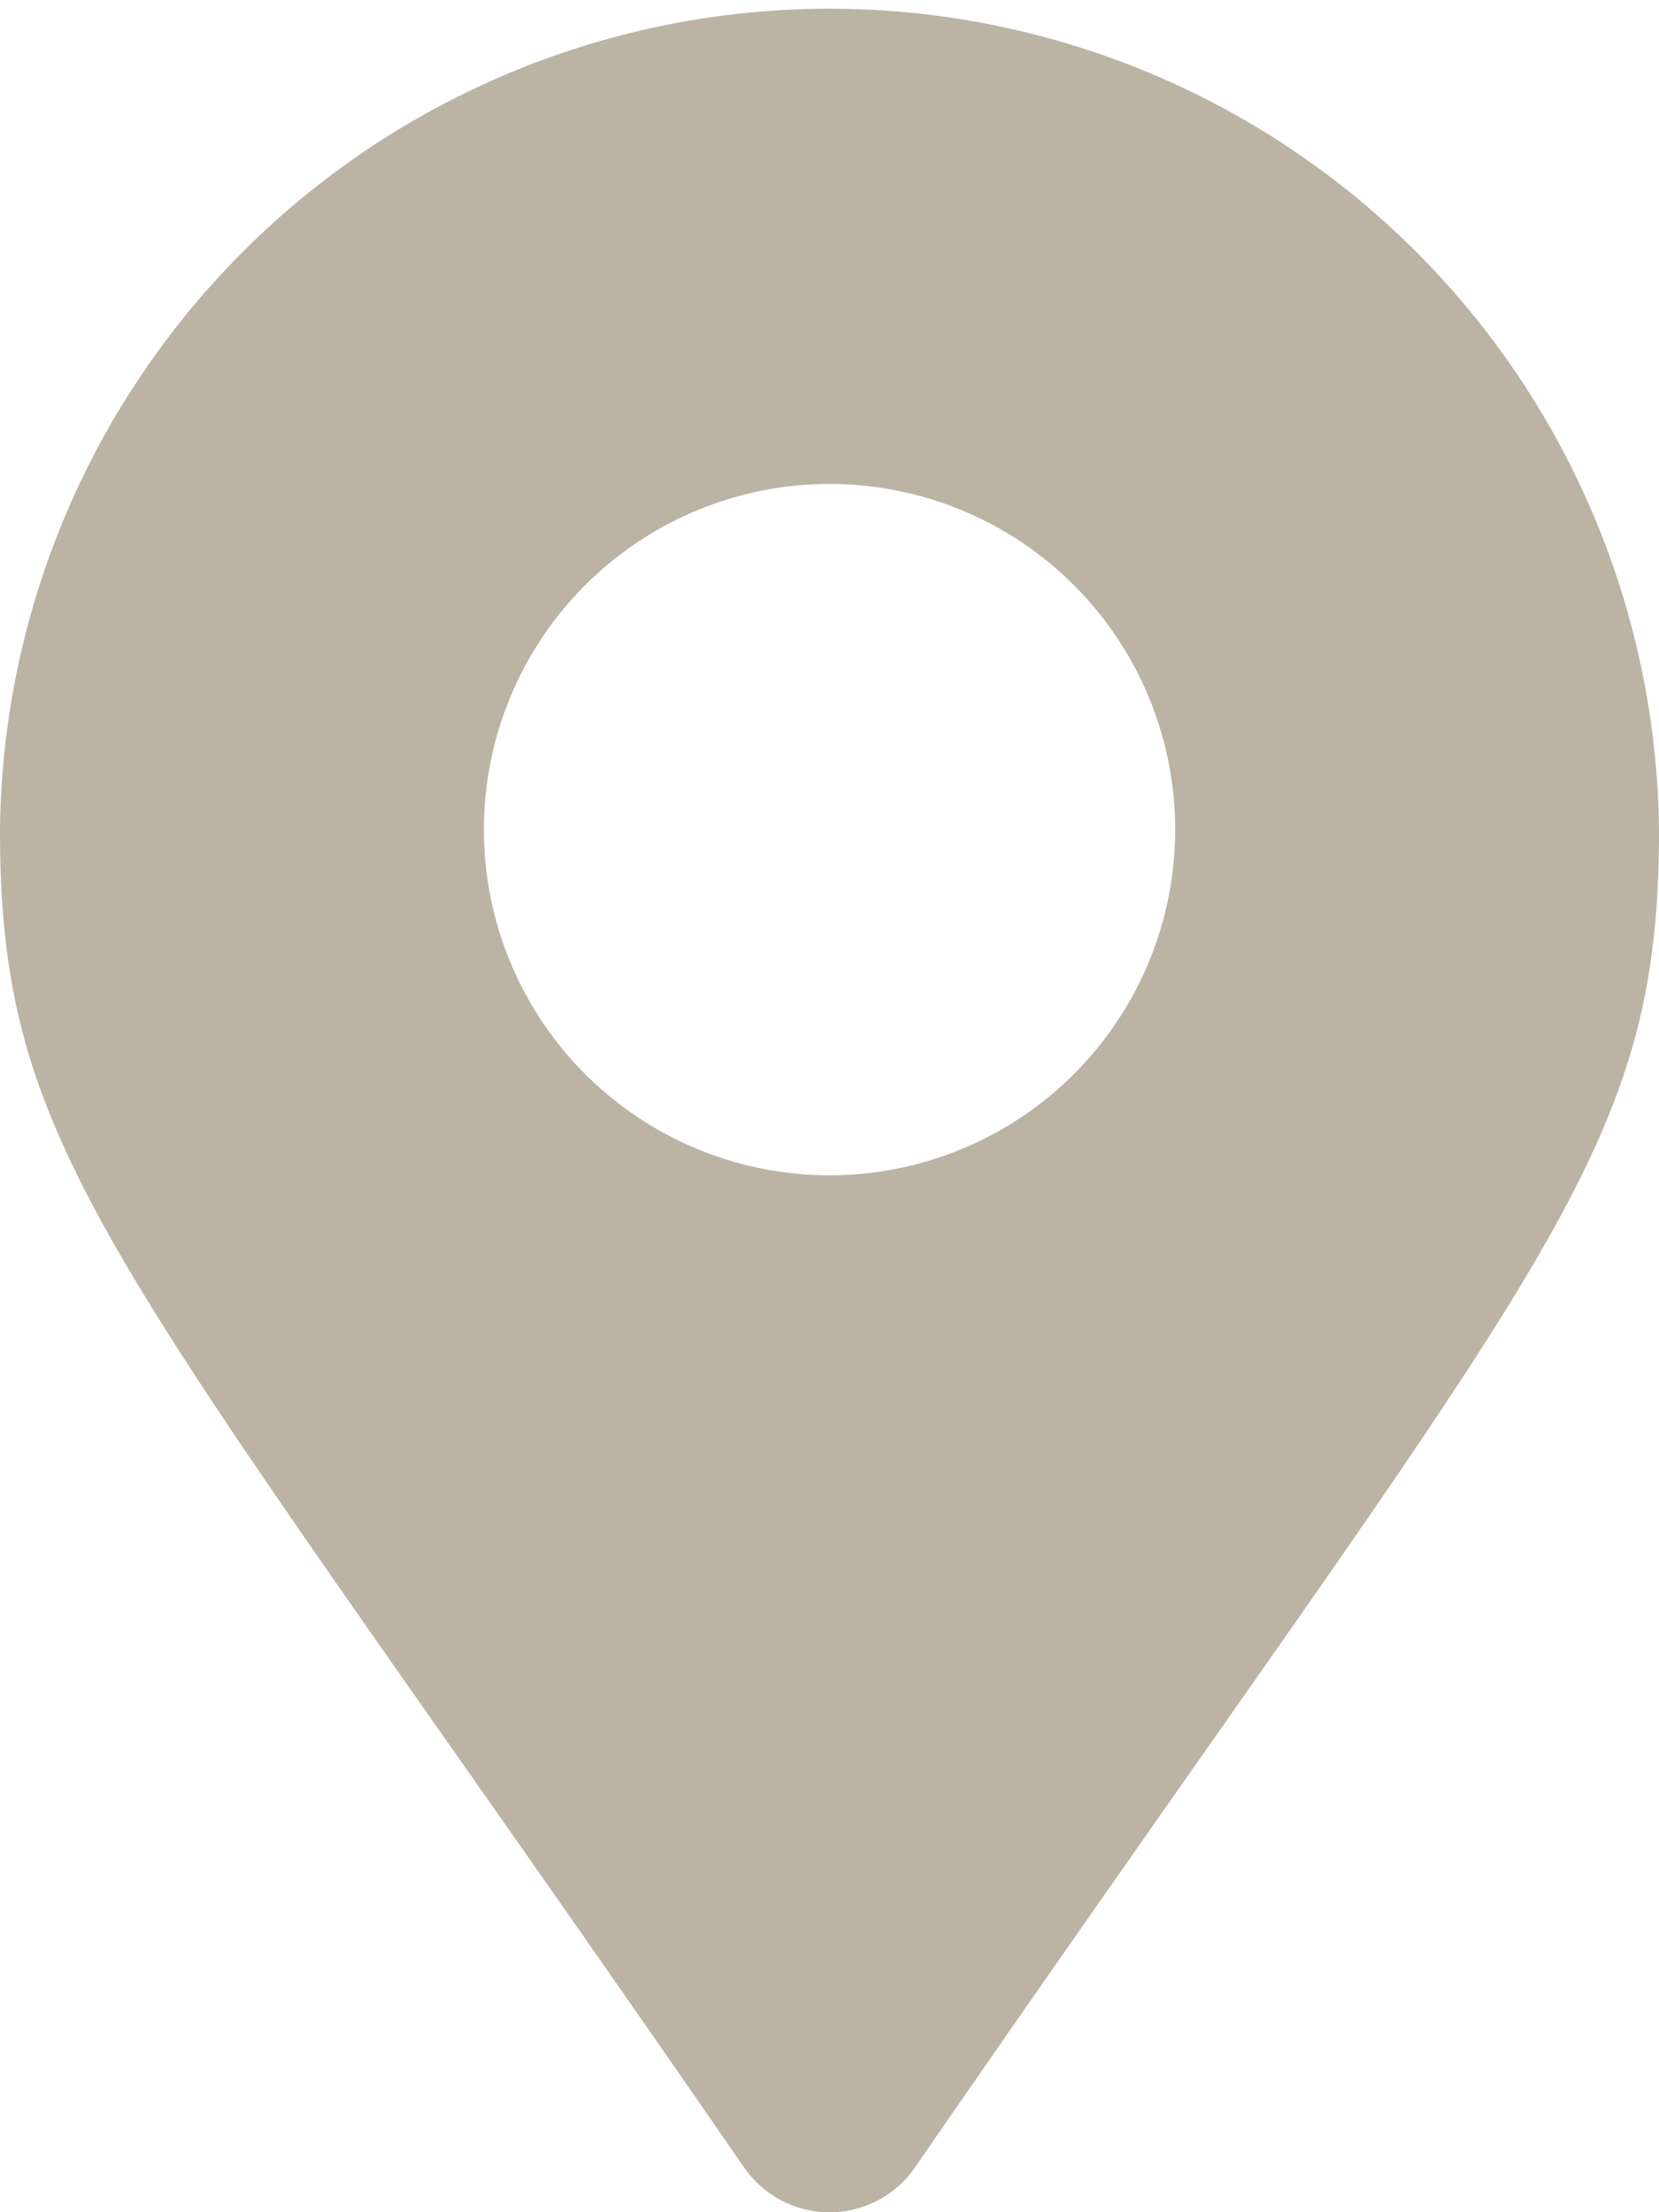 <svg xmlns="http://www.w3.org/2000/svg" width="18.057" height="24.076" viewBox="0 0 18.057 24.076">
  <path id="cat7" d="M8.1,23.591C1.268,13.686,0,12.669,0,9.029a9.029,9.029,0,0,1,18.057,0c0,3.64-1.268,4.657-8.1,14.562a1.129,1.129,0,0,1-1.856,0Zm.928-10.8A3.762,3.762,0,1,0,5.267,9.029,3.762,3.762,0,0,0,9.029,12.791Z" fill="#bcb3a4"/>
</svg>
